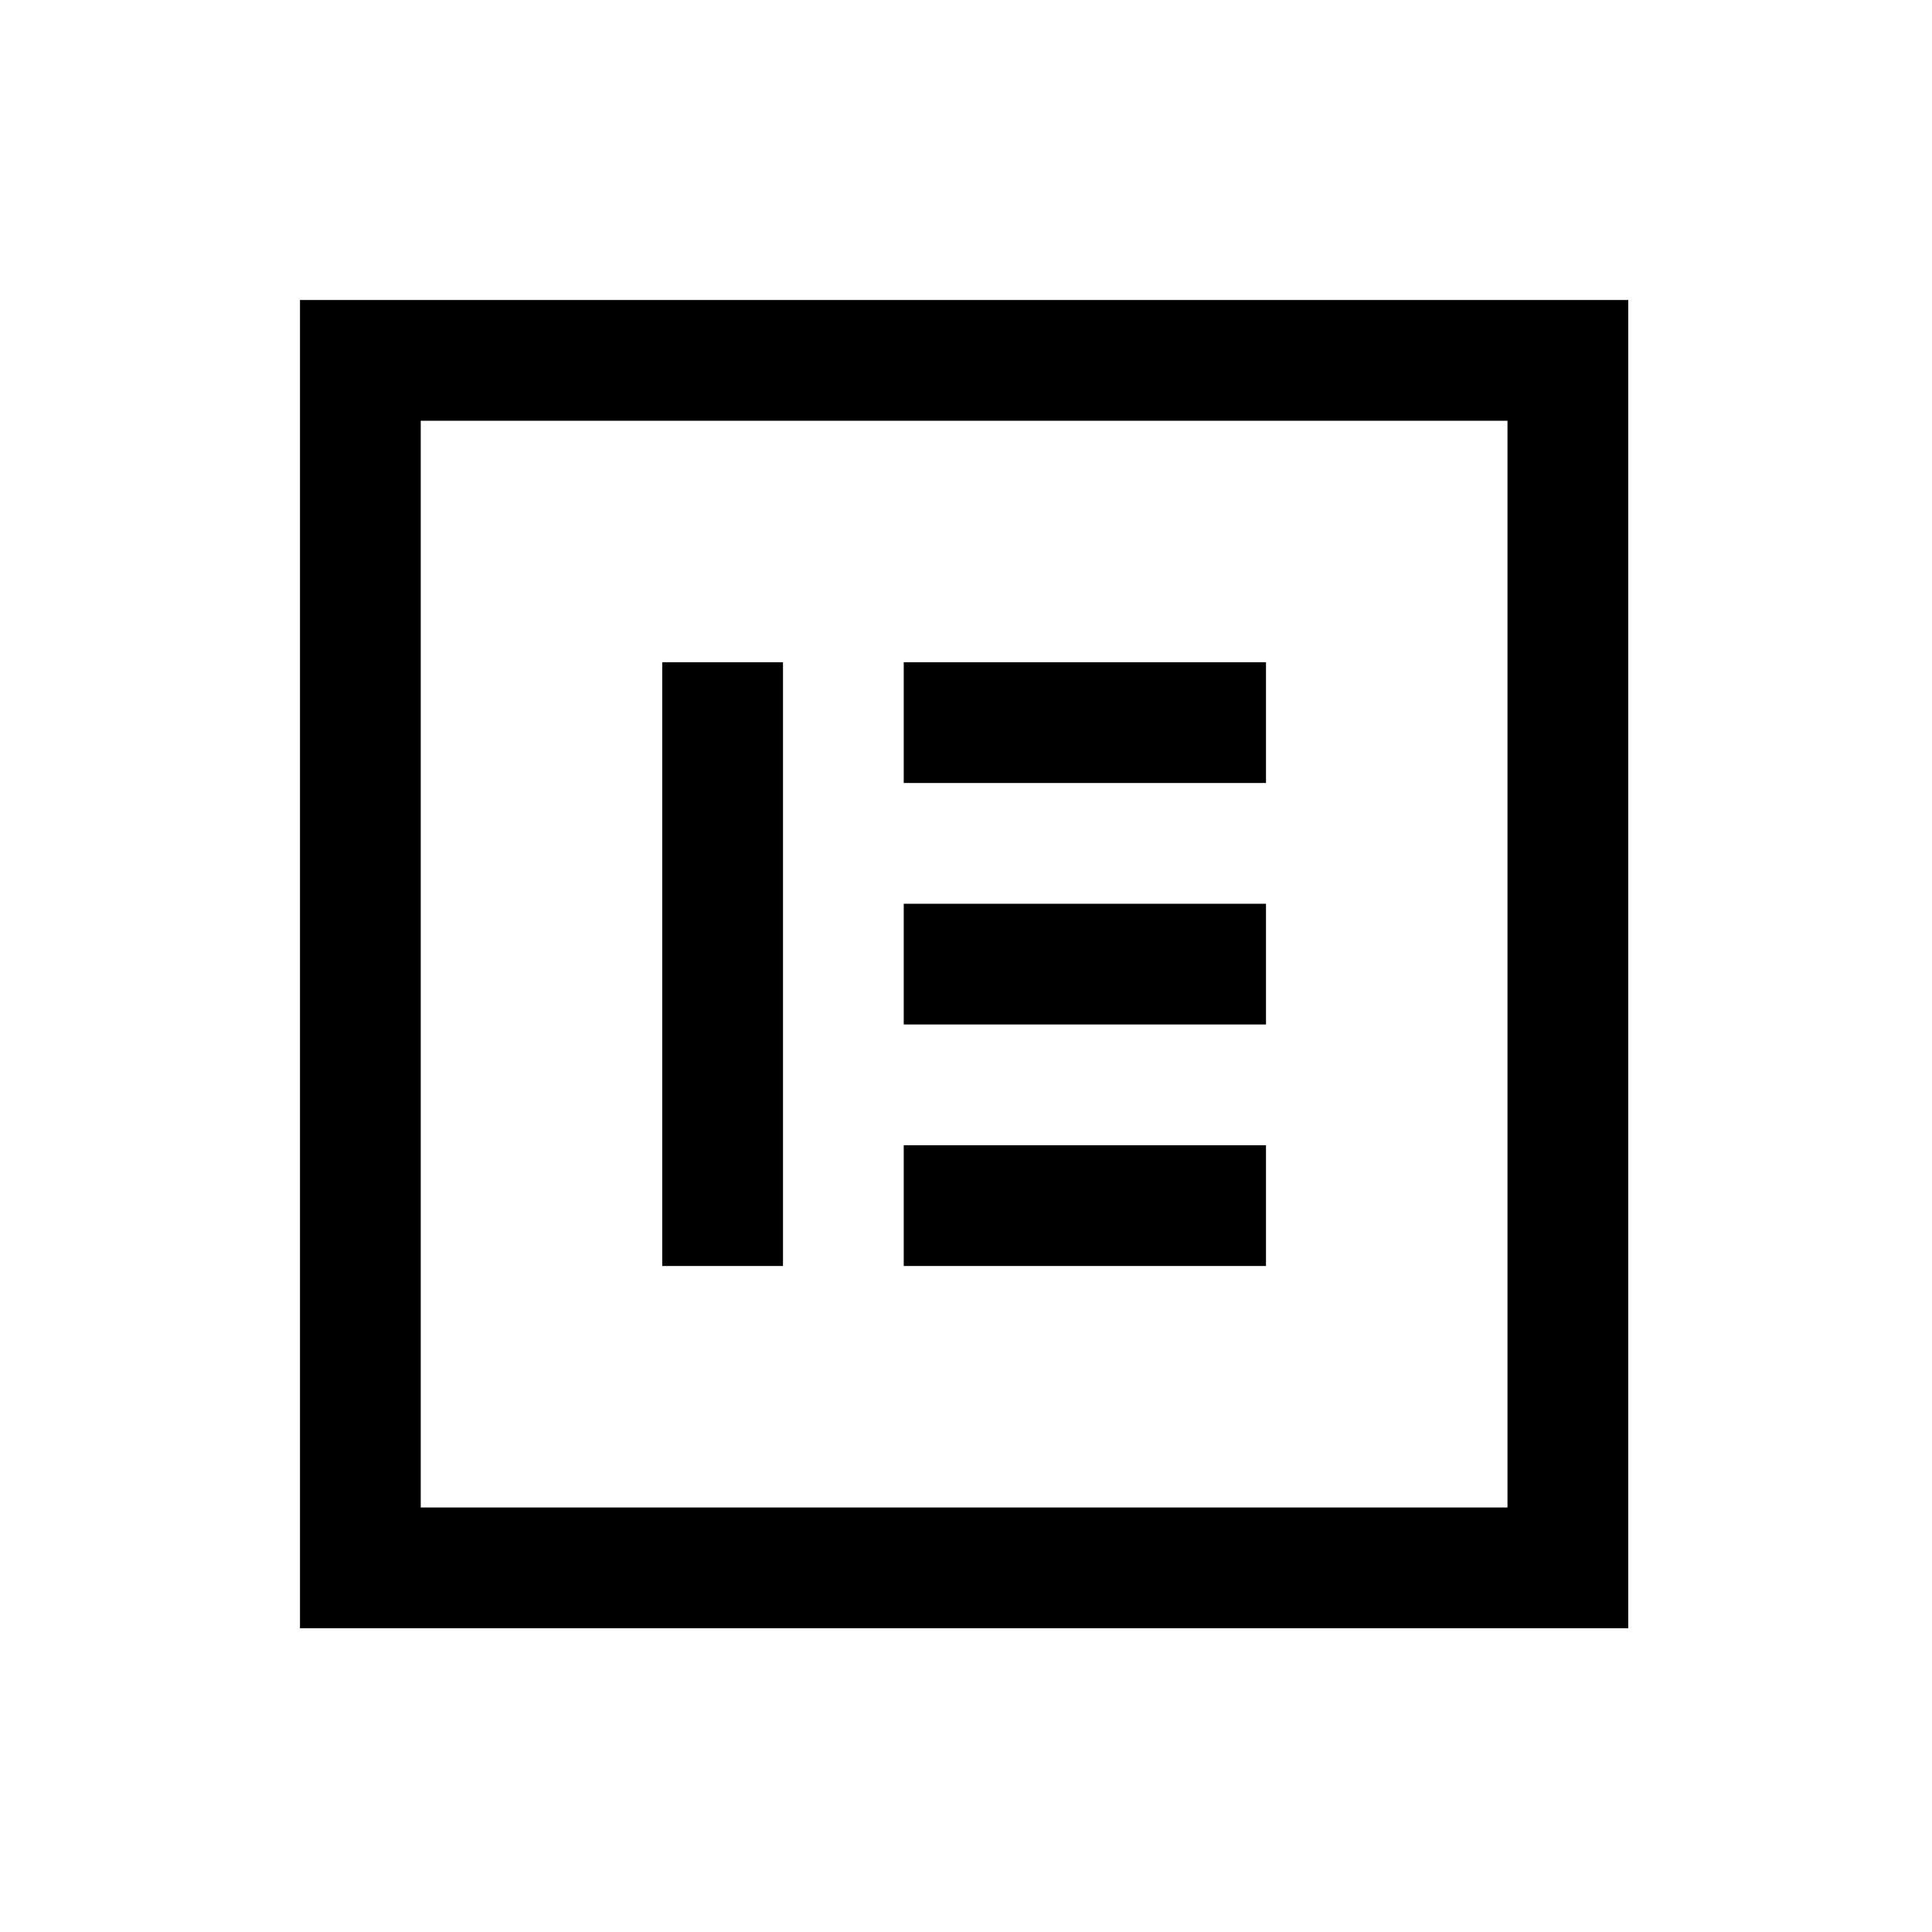 <?xml version="1.0" encoding="UTF-8"?>
<!DOCTYPE svg PUBLIC "-//W3C//DTD SVG 1.1//EN" "http://www.w3.org/Graphics/SVG/1.1/DTD/svg11.dtd">
<svg xmlns="http://www.w3.org/2000/svg" version="1.1" width="512px" height="512px" style="shape-rendering:geometricPrecision; text-rendering:geometricPrecision; image-rendering:optimizeQuality; fill-rule:evenodd; clip-rule:evenodd" xmlns:xlink="http://www.w3.org/1999/xlink">
<g><path style="opacity:1" fill="#000000" d="M 79.5,79.5 C 196.833,79.5 314.167,79.5 431.5,79.5C 431.5,196.833 431.5,314.167 431.5,431.5C 314.167,431.5 196.833,431.5 79.5,431.5C 79.5,314.167 79.5,196.833 79.5,79.5 Z M 111.5,111.5 C 207.5,111.5 303.5,111.5 399.5,111.5C 399.5,207.5 399.5,303.5 399.5,399.5C 303.5,399.5 207.5,399.5 111.5,399.5C 111.5,303.5 111.5,207.5 111.5,111.5 Z"/></g>
<g><path style="opacity:1" fill="#000000" d="M 175.5,175.5 C 186.167,175.5 196.833,175.5 207.5,175.5C 207.5,228.833 207.5,282.167 207.5,335.5C 196.833,335.5 186.167,335.5 175.5,335.5C 175.5,282.167 175.5,228.833 175.5,175.5 Z"/></g>
<g><path style="opacity:1" fill="#000000" d="M 239.5,175.5 C 271.5,175.5 303.5,175.5 335.5,175.5C 335.5,186.167 335.5,196.833 335.5,207.5C 303.5,207.5 271.5,207.5 239.5,207.5C 239.5,196.833 239.5,186.167 239.5,175.5 Z"/></g>
<g><path style="opacity:1" fill="#000000" d="M 239.5,239.5 C 271.5,239.5 303.5,239.5 335.5,239.5C 335.5,250.167 335.5,260.833 335.5,271.5C 303.5,271.5 271.5,271.5 239.5,271.5C 239.5,260.833 239.5,250.167 239.5,239.5 Z"/></g>
<g><path style="opacity:1" fill="#000000" d="M 239.5,303.5 C 271.5,303.5 303.5,303.5 335.5,303.5C 335.5,314.167 335.5,324.833 335.5,335.5C 303.5,335.5 271.5,335.5 239.5,335.5C 239.5,324.833 239.5,314.167 239.5,303.5 Z"/></g>
</svg>
